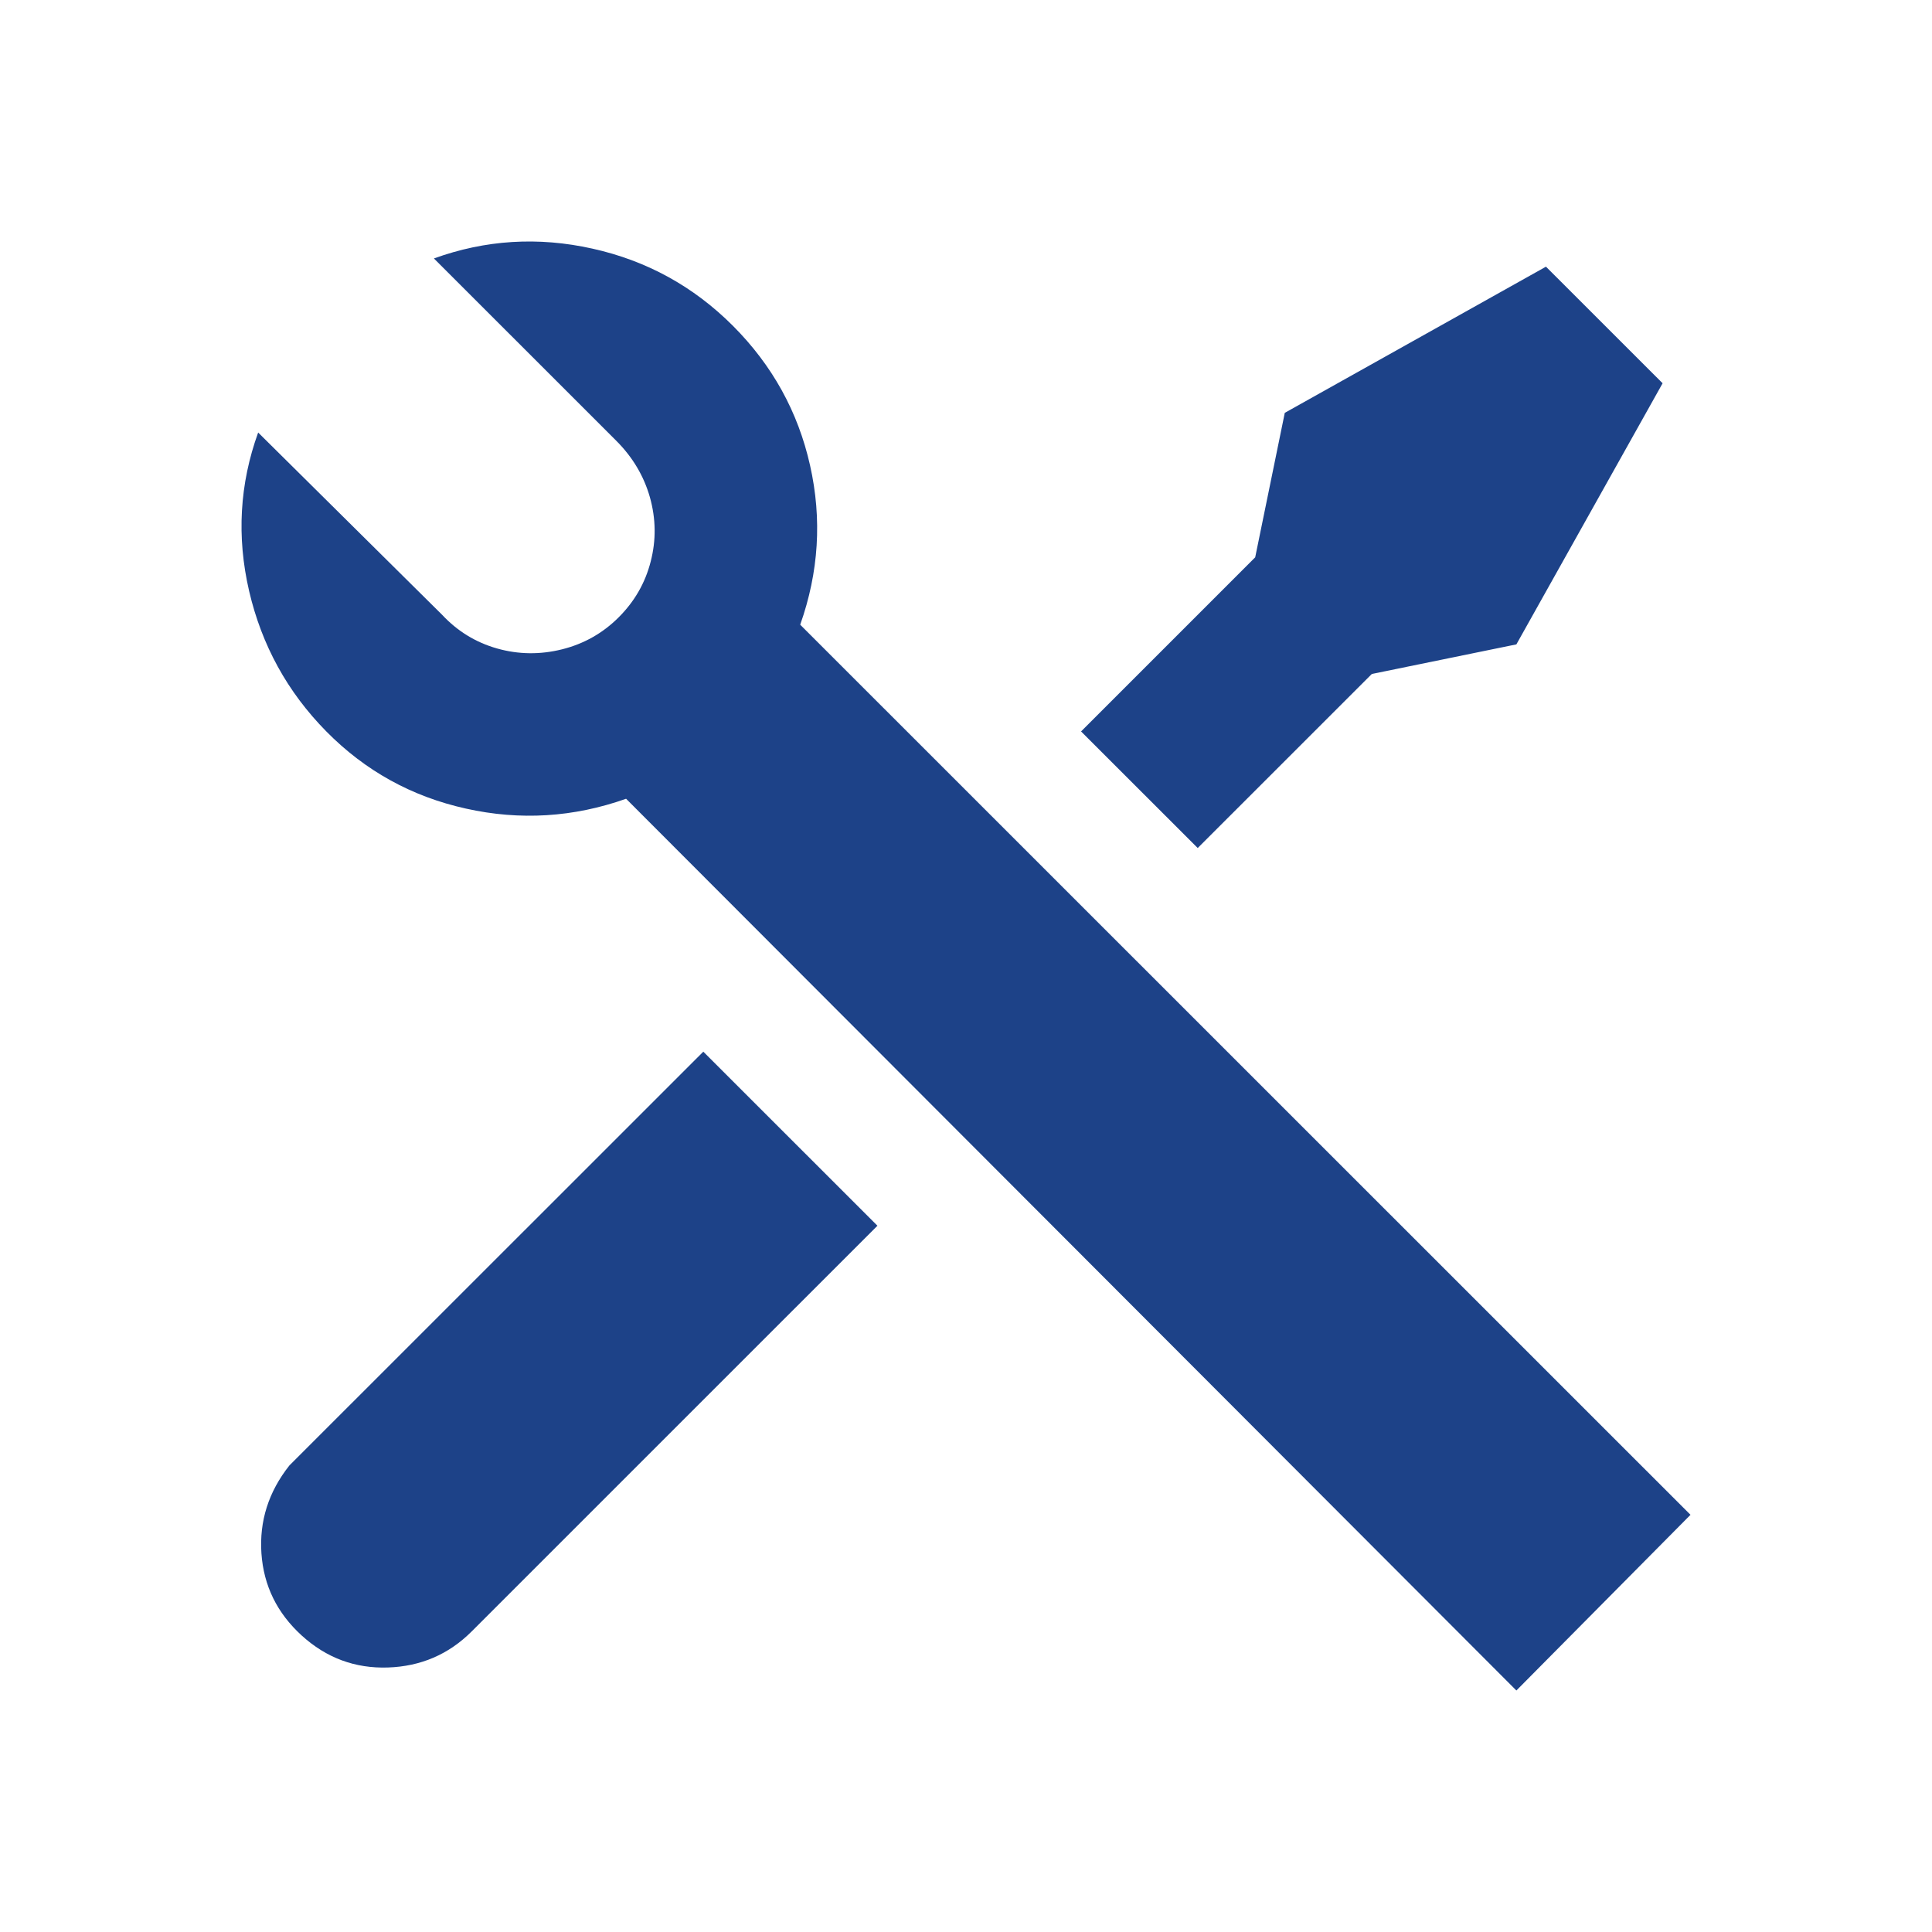 <svg xmlns="http://www.w3.org/2000/svg" width="32" height="32" viewBox="0 0 32 32" fill="none">
<path d="M7.187 4.281C8.039 3.972 8.915 3.918 9.812 4.118C10.71 4.317 11.486 4.743 12.139 5.396C12.791 6.049 13.218 6.82 13.417 7.708C13.617 8.597 13.562 9.476 13.254 10.347L28 25.09L25.116 28L10.37 13.23C9.5 13.538 8.615 13.593 7.718 13.393C6.82 13.194 6.049 12.768 5.405 12.115C4.761 11.462 4.335 10.687 4.126 9.789C3.918 8.891 3.968 8.016 4.276 7.164L7.323 10.183C7.577 10.455 7.881 10.641 8.234 10.741C8.588 10.841 8.946 10.845 9.309 10.755C9.672 10.664 9.985 10.487 10.248 10.224C10.511 9.961 10.688 9.653 10.778 9.299C10.869 8.946 10.864 8.592 10.765 8.238C10.665 7.885 10.479 7.572 10.207 7.3L7.16 4.254L7.187 4.281ZM21.28 6.838L25.606 4.417L27.538 6.348L25.116 10.673L22.722 11.163L19.838 14.046L17.906 12.115L20.79 9.231L21.28 6.838ZM11.649 17.419L14.533 20.302L7.813 27.021C7.432 27.402 6.969 27.601 6.425 27.619C5.881 27.637 5.405 27.46 4.997 27.089C4.589 26.717 4.367 26.264 4.33 25.729C4.294 25.194 4.448 24.709 4.793 24.273L4.929 24.137L11.649 17.419Z" fill="#1D4288"/>
</svg>